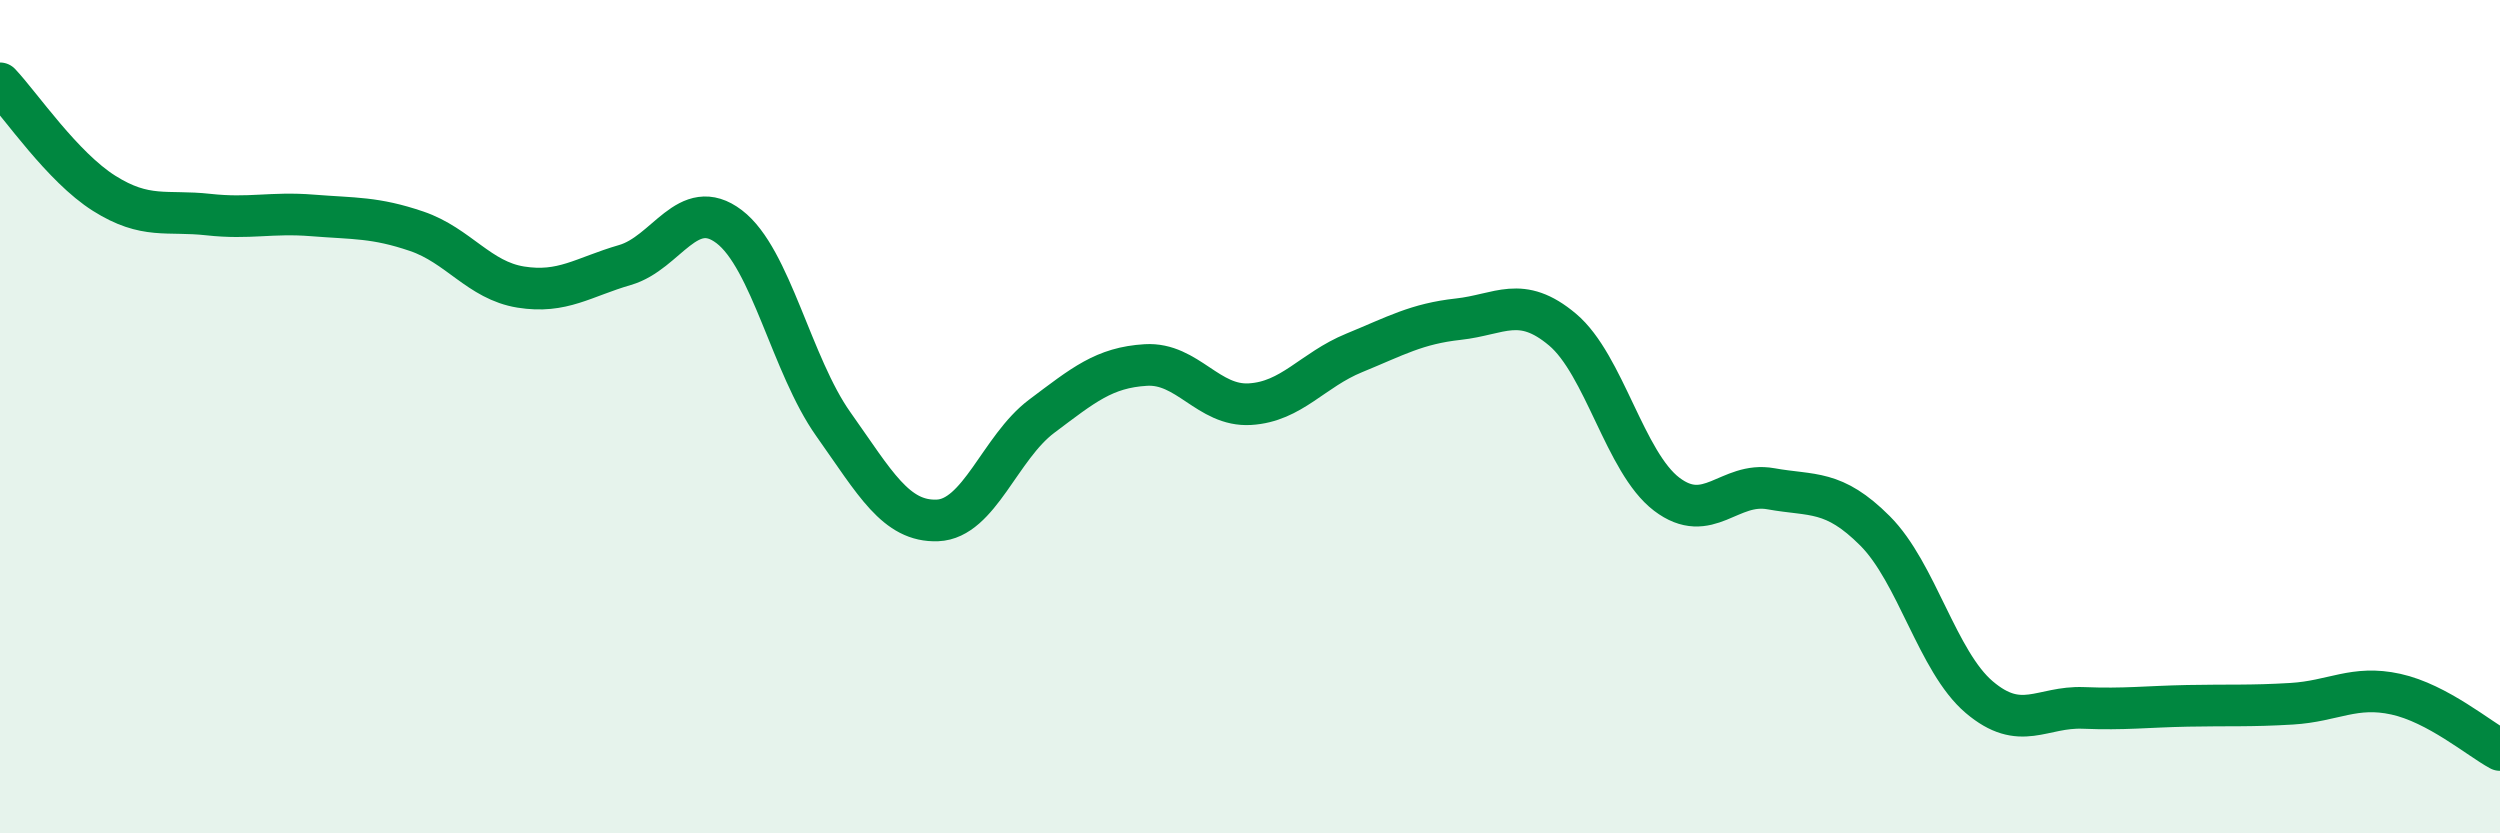 
    <svg width="60" height="20" viewBox="0 0 60 20" xmlns="http://www.w3.org/2000/svg">
      <path
        d="M 0,2 C 0.5,2.53 1.5,4.01 2.5,4.64 C 3.5,5.27 4,5.04 5,5.15 C 6,5.26 6.5,5.09 7.5,5.17 C 8.5,5.25 9,5.21 10,5.55 C 11,5.89 11.5,6.73 12.5,6.89 C 13.5,7.05 14,6.65 15,6.36 C 16,6.07 16.5,4.68 17.5,5.44 C 18.5,6.2 19,8.77 20,10.18 C 21,11.59 21.5,12.53 22.5,12.49 C 23.5,12.45 24,10.74 25,9.99 C 26,9.24 26.5,8.82 27.5,8.76 C 28.5,8.7 29,9.76 30,9.7 C 31,9.64 31.5,8.88 32.5,8.47 C 33.5,8.06 34,7.77 35,7.66 C 36,7.55 36.5,7.07 37.5,7.91 C 38.5,8.75 39,11.1 40,11.86 C 41,12.62 41.5,11.55 42.5,11.73 C 43.5,11.91 44,11.74 45,12.74 C 46,13.74 46.5,15.88 47.5,16.73 C 48.5,17.58 49,16.95 50,16.99 C 51,17.03 51.5,16.96 52.5,16.94 C 53.5,16.92 54,16.95 55,16.89 C 56,16.83 56.5,16.44 57.5,16.66 C 58.5,16.88 59.5,17.73 60,18L60 20L0 20Z"
        fill="#008740"
        opacity="0.1"
        stroke-linecap="round"
        stroke-linejoin="round"
      />
      <path
        d="M 0,2 C 0.5,2.53 1.5,4.01 2.5,4.64 C 3.5,5.27 4,5.04 5,5.15 C 6,5.26 6.5,5.09 7.5,5.17 C 8.5,5.25 9,5.21 10,5.55 C 11,5.89 11.5,6.73 12.5,6.89 C 13.5,7.05 14,6.65 15,6.36 C 16,6.07 16.5,4.68 17.5,5.44 C 18.5,6.2 19,8.77 20,10.18 C 21,11.59 21.5,12.53 22.5,12.49 C 23.5,12.45 24,10.74 25,9.99 C 26,9.24 26.5,8.82 27.5,8.76 C 28.5,8.7 29,9.76 30,9.7 C 31,9.64 31.5,8.88 32.5,8.47 C 33.5,8.06 34,7.77 35,7.66 C 36,7.55 36.5,7.07 37.5,7.91 C 38.5,8.75 39,11.1 40,11.86 C 41,12.62 41.5,11.55 42.5,11.73 C 43.5,11.91 44,11.74 45,12.74 C 46,13.74 46.5,15.88 47.5,16.73 C 48.5,17.58 49,16.95 50,16.99 C 51,17.03 51.5,16.96 52.5,16.94 C 53.5,16.92 54,16.95 55,16.89 C 56,16.83 56.5,16.44 57.5,16.66 C 58.5,16.88 59.5,17.73 60,18"
        stroke="#008740"
        stroke-width="1"
        fill="none"
        stroke-linecap="round"
        stroke-linejoin="round"
      />
    </svg>
  